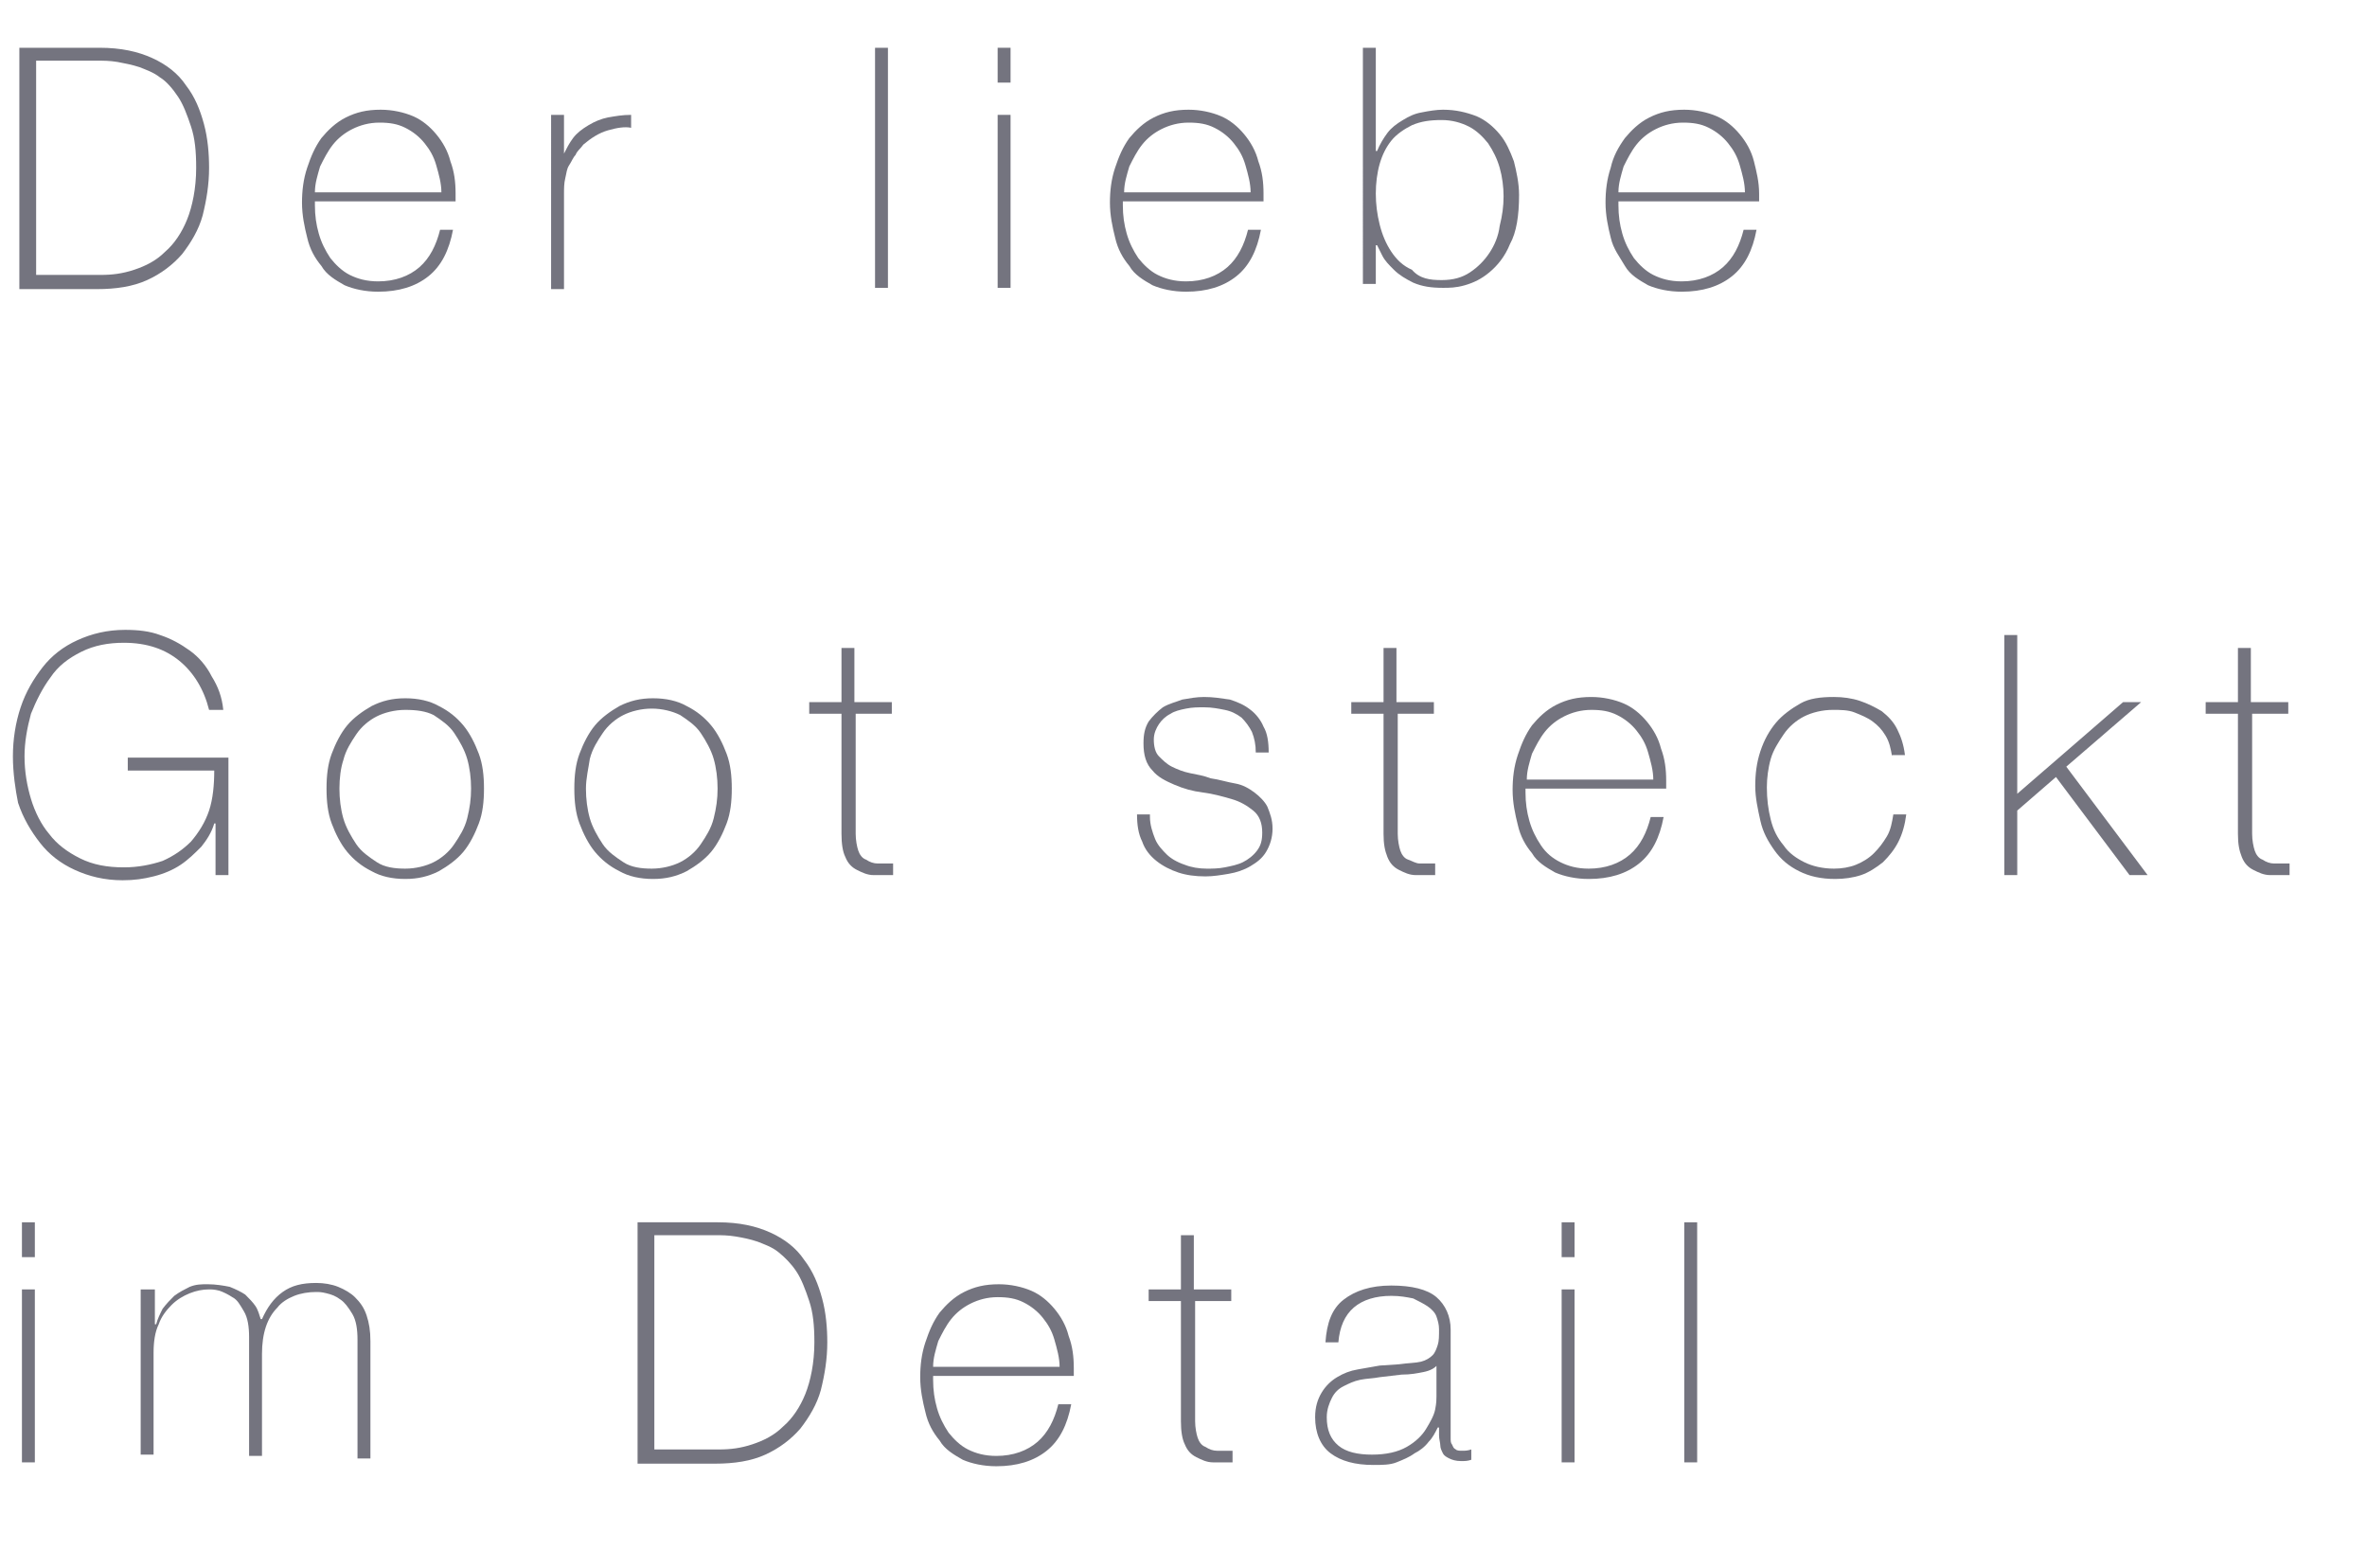<?xml version="1.0" encoding="utf-8"?>
<!-- Generator: Adobe Illustrator 25.0.1, SVG Export Plug-In . SVG Version: 6.00 Build 0)  -->
<svg version="1.1" id="レイヤー_1" xmlns="http://www.w3.org/2000/svg" xmlns:xlink="http://www.w3.org/1999/xlink" x="0px"
	 y="0px" viewBox="0 0 183.4 121.5" style="enable-background:new 0 0 183.4 121.5;" xml:space="preserve">
<style type="text/css">
	.st0{enable-background:new    ;}
	.st1{fill:#74747F;}
</style>
<g class="st0">
	<path class="st1" d="M1.6,3.7h6.1c1.7,0,3,0.3,4.1,0.8c1.1,0.5,2,1.2,2.6,2.1c0.7,0.9,1.1,1.9,1.4,3c0.3,1.1,0.4,2.3,0.4,3.4
		c0,1.3-0.2,2.5-0.5,3.7c-0.3,1.1-0.9,2.1-1.6,3c-0.7,0.8-1.6,1.5-2.7,2c-1.1,0.5-2.4,0.7-3.9,0.7h-6V3.7z M7.8,21.3
		c0.9,0,1.7-0.1,2.6-0.4c0.9-0.3,1.7-0.7,2.4-1.4c0.7-0.6,1.3-1.5,1.7-2.5s0.7-2.4,0.7-4c0-1.3-0.1-2.3-0.4-3.2s-0.6-1.7-1-2.3
		S12.9,6.3,12.4,6c-0.5-0.4-1.1-0.6-1.6-0.8C10.2,5,9.6,4.9,9.1,4.8C8.5,4.7,8,4.7,7.5,4.7H2.8v16.6H7.8z"/>
	<path class="st1" d="M24.4,15.7v0.2c0,0.8,0.1,1.5,0.3,2.2c0.2,0.7,0.5,1.3,0.9,1.9c0.4,0.5,0.9,1,1.5,1.3c0.6,0.3,1.3,0.5,2.2,0.5
		c1.3,0,2.4-0.4,3.2-1.1c0.8-0.7,1.3-1.7,1.6-2.9h1c-0.3,1.6-0.9,2.8-1.9,3.6c-1,0.8-2.3,1.2-3.9,1.2c-1,0-1.9-0.2-2.6-0.5
		c-0.7-0.4-1.4-0.8-1.8-1.5c-0.5-0.6-0.9-1.3-1.1-2.2c-0.2-0.8-0.4-1.7-0.4-2.7c0-0.9,0.1-1.8,0.4-2.7c0.3-0.9,0.6-1.6,1.1-2.3
		c0.5-0.6,1.1-1.2,1.9-1.6c0.8-0.4,1.6-0.6,2.7-0.6c0.9,0,1.8,0.2,2.5,0.5c0.7,0.3,1.3,0.8,1.8,1.4c0.5,0.6,0.9,1.3,1.1,2.1
		c0.3,0.8,0.4,1.6,0.4,2.5c0,0.1,0,0.2,0,0.3c0,0.1,0,0.2,0,0.3H24.4z M34.2,14.9c0-0.7-0.2-1.4-0.4-2.1c-0.2-0.7-0.5-1.2-0.9-1.7
		c-0.4-0.5-0.9-0.9-1.5-1.2c-0.6-0.3-1.2-0.4-2-0.4c-0.8,0-1.5,0.2-2.1,0.5c-0.6,0.3-1.1,0.7-1.5,1.2s-0.7,1.1-1,1.7
		c-0.2,0.7-0.4,1.3-0.4,2H34.2z"/>
	<path class="st1" d="M43.7,11.9L43.7,11.9c0.2-0.4,0.4-0.8,0.7-1.2c0.3-0.4,0.7-0.7,1.2-1c0.5-0.3,1-0.5,1.5-0.6
		c0.6-0.1,1.1-0.2,1.8-0.2v1c-0.5-0.1-1.1,0-1.8,0.2s-1.3,0.6-1.9,1.1c-0.2,0.3-0.5,0.5-0.6,0.8c-0.2,0.2-0.3,0.5-0.5,0.8
		s-0.2,0.6-0.3,1c-0.1,0.4-0.1,0.8-0.1,1.3v7.3h-1V8.9h1V11.9z"/>
	<path class="st1" d="M68.8,3.7v18.6h-1V3.7H68.8z"/>
	<path class="st1" d="M77.3,6.4V3.7h1v2.7H77.3z M77.3,22.3V8.9h1v13.4H77.3z"/>
	<path class="st1" d="M87,15.7v0.2c0,0.8,0.1,1.5,0.3,2.2c0.2,0.7,0.5,1.3,0.9,1.9c0.4,0.5,0.9,1,1.5,1.3c0.6,0.3,1.3,0.5,2.2,0.5
		c1.3,0,2.4-0.4,3.2-1.1c0.8-0.7,1.3-1.7,1.6-2.9h1c-0.3,1.6-0.9,2.8-1.9,3.6s-2.3,1.2-3.9,1.2c-1,0-1.9-0.2-2.6-0.5
		c-0.7-0.4-1.4-0.8-1.8-1.5c-0.5-0.6-0.9-1.3-1.1-2.2c-0.2-0.8-0.4-1.7-0.4-2.7c0-0.9,0.1-1.8,0.4-2.7c0.3-0.9,0.6-1.6,1.1-2.3
		c0.5-0.6,1.1-1.2,1.9-1.6c0.8-0.4,1.6-0.6,2.7-0.6c0.9,0,1.8,0.2,2.5,0.5c0.7,0.3,1.3,0.8,1.8,1.4c0.5,0.6,0.9,1.3,1.1,2.1
		c0.3,0.8,0.4,1.6,0.4,2.5c0,0.1,0,0.2,0,0.3c0,0.1,0,0.2,0,0.3H87z M96.9,14.9c0-0.7-0.2-1.4-0.4-2.1c-0.2-0.7-0.5-1.2-0.9-1.7
		c-0.4-0.5-0.9-0.9-1.5-1.2c-0.6-0.3-1.2-0.4-2-0.4c-0.8,0-1.5,0.2-2.1,0.5c-0.6,0.3-1.1,0.7-1.5,1.2s-0.7,1.1-1,1.7
		c-0.2,0.7-0.4,1.3-0.4,2H96.9z"/>
	<path class="st1" d="M105.6,3.7h1v8h0.1c0.2-0.5,0.5-1,0.8-1.4c0.3-0.4,0.7-0.7,1.2-1c0.5-0.3,0.9-0.5,1.5-0.6
		c0.5-0.1,1.1-0.2,1.6-0.2c1,0,1.8,0.2,2.6,0.5c0.7,0.3,1.3,0.8,1.8,1.4c0.5,0.6,0.8,1.3,1.1,2.1c0.2,0.8,0.4,1.7,0.4,2.6
		c0,1.6-0.2,2.9-0.7,3.8c-0.4,1-1,1.7-1.6,2.2c-0.6,0.5-1.2,0.8-1.9,1c-0.7,0.2-1.2,0.2-1.7,0.2c-0.9,0-1.6-0.1-2.3-0.4
		c-0.6-0.3-1.1-0.6-1.5-1c-0.4-0.4-0.7-0.7-0.9-1.1c-0.2-0.4-0.3-0.6-0.4-0.8h-0.1v3h-1V3.7z M111.7,21.7c0.9,0,1.6-0.2,2.2-0.6
		c0.6-0.4,1.1-0.9,1.5-1.5c0.4-0.6,0.7-1.3,0.8-2.1c0.2-0.8,0.3-1.5,0.3-2.3c0-0.7-0.1-1.5-0.3-2.2c-0.2-0.7-0.5-1.3-0.9-1.9
		c-0.4-0.5-0.9-1-1.5-1.3c-0.6-0.3-1.3-0.5-2.1-0.5c-0.9,0-1.6,0.1-2.3,0.4c-0.6,0.3-1.2,0.7-1.6,1.2c-0.4,0.5-0.7,1.1-0.9,1.8
		s-0.3,1.5-0.3,2.3c0,0.8,0.1,1.6,0.3,2.4c0.2,0.8,0.5,1.5,0.9,2.1c0.4,0.6,0.9,1.1,1.6,1.4C110,21.6,110.8,21.7,111.7,21.7z"/>
	<path class="st1" d="M125.4,15.7v0.2c0,0.8,0.1,1.5,0.3,2.2c0.2,0.7,0.5,1.3,0.9,1.9c0.4,0.5,0.9,1,1.5,1.3
		c0.6,0.3,1.3,0.5,2.2,0.5c1.3,0,2.4-0.4,3.2-1.1c0.8-0.7,1.3-1.7,1.6-2.9h1c-0.3,1.6-0.9,2.8-1.9,3.6c-1,0.8-2.3,1.2-3.9,1.2
		c-1,0-1.9-0.2-2.6-0.5c-0.7-0.4-1.4-0.8-1.8-1.5s-0.9-1.3-1.1-2.2c-0.2-0.8-0.4-1.7-0.4-2.7c0-0.9,0.1-1.8,0.4-2.7
		c0.2-0.9,0.6-1.6,1.1-2.3c0.5-0.6,1.1-1.2,1.9-1.6c0.8-0.4,1.6-0.6,2.7-0.6c0.9,0,1.8,0.2,2.5,0.5c0.7,0.3,1.3,0.8,1.8,1.4
		c0.5,0.6,0.9,1.3,1.1,2.1c0.2,0.8,0.4,1.6,0.4,2.5c0,0.1,0,0.2,0,0.3c0,0.1,0,0.2,0,0.3H125.4z M135.2,14.9c0-0.7-0.2-1.4-0.4-2.1
		c-0.2-0.7-0.5-1.2-0.9-1.7c-0.4-0.5-0.9-0.9-1.5-1.2s-1.2-0.4-2-0.4c-0.8,0-1.5,0.2-2.1,0.5c-0.6,0.3-1.1,0.7-1.5,1.2
		c-0.4,0.5-0.7,1.1-1,1.7c-0.2,0.7-0.4,1.3-0.4,2H135.2z"/>
</g>
<g class="st0">
	<path class="st1" d="M1,58.6c0-1.3,0.2-2.6,0.6-3.8c0.4-1.2,1-2.2,1.7-3.1C4,50.8,4.9,50.1,6,49.6c1.1-0.5,2.3-0.8,3.7-0.8
		c1,0,1.9,0.1,2.7,0.4c0.9,0.3,1.6,0.7,2.3,1.2c0.7,0.5,1.3,1.2,1.7,2c0.5,0.8,0.8,1.6,0.9,2.6h-1.1c-0.4-1.6-1.2-2.9-2.3-3.8
		c-1.1-0.9-2.5-1.4-4.3-1.4c-1.2,0-2.3,0.2-3.3,0.7c-1,0.5-1.8,1.1-2.4,2c-0.6,0.8-1.1,1.8-1.5,2.8c-0.3,1.1-0.5,2.2-0.5,3.3
		c0,1.2,0.2,2.3,0.5,3.3s0.8,2,1.4,2.7c0.6,0.8,1.4,1.4,2.4,1.9c1,0.5,2.1,0.7,3.4,0.7c1.1,0,2.1-0.2,3-0.5c0.9-0.4,1.6-0.9,2.2-1.5
		c0.6-0.7,1.1-1.5,1.4-2.4c0.3-0.9,0.4-2,0.4-3.1H9.9v-1h7.8v9.1h-1v-4h-0.1c-0.2,0.7-0.6,1.3-1,1.8c-0.5,0.5-1,1-1.6,1.4
		c-0.6,0.4-1.3,0.7-2.1,0.9c-0.8,0.2-1.5,0.3-2.4,0.3c-1.4,0-2.6-0.3-3.7-0.8c-1.1-0.5-2-1.2-2.7-2.1c-0.7-0.9-1.3-1.9-1.7-3.1
		C1.2,61.2,1,59.9,1,58.6z"/>
	<path class="st1" d="M25.3,61.1c0-1,0.1-1.9,0.4-2.7c0.3-0.8,0.7-1.6,1.2-2.2s1.2-1.1,1.9-1.5c0.8-0.4,1.6-0.6,2.6-0.6
		c1,0,1.9,0.2,2.6,0.6c0.8,0.4,1.4,0.9,1.9,1.5s0.9,1.4,1.2,2.2c0.3,0.8,0.4,1.7,0.4,2.7s-0.1,1.9-0.4,2.7c-0.3,0.8-0.7,1.6-1.2,2.2
		s-1.2,1.1-1.9,1.5c-0.8,0.4-1.6,0.6-2.6,0.6c-1,0-1.9-0.2-2.6-0.6c-0.8-0.4-1.4-0.9-1.9-1.5s-0.9-1.4-1.2-2.2
		C25.4,63,25.3,62.1,25.3,61.1z M26.3,61.1c0,0.8,0.1,1.6,0.3,2.3c0.2,0.7,0.6,1.4,1,2c0.4,0.6,1,1,1.6,1.4s1.4,0.5,2.2,0.5
		c0.8,0,1.6-0.2,2.2-0.5c0.6-0.3,1.2-0.8,1.6-1.4c0.4-0.6,0.8-1.2,1-2s0.3-1.5,0.3-2.3c0-0.8-0.1-1.6-0.3-2.3c-0.2-0.7-0.6-1.4-1-2
		c-0.4-0.6-1-1-1.6-1.4C33,55.1,32.3,55,31.4,55c-0.8,0-1.6,0.2-2.2,0.5c-0.6,0.3-1.2,0.8-1.6,1.4c-0.4,0.6-0.8,1.2-1,2
		C26.4,59.5,26.3,60.3,26.3,61.1z"/>
	<path class="st1" d="M44.5,61.1c0-1,0.1-1.9,0.4-2.7c0.3-0.8,0.7-1.6,1.2-2.2s1.2-1.1,1.9-1.5c0.8-0.4,1.6-0.6,2.6-0.6
		c1,0,1.9,0.2,2.6,0.6c0.8,0.4,1.4,0.9,1.9,1.5s0.9,1.4,1.2,2.2c0.3,0.8,0.4,1.7,0.4,2.7s-0.1,1.9-0.4,2.7c-0.3,0.8-0.7,1.6-1.2,2.2
		s-1.2,1.1-1.9,1.5c-0.8,0.4-1.6,0.6-2.6,0.6c-1,0-1.9-0.2-2.6-0.6c-0.8-0.4-1.4-0.9-1.9-1.5s-0.9-1.4-1.2-2.2
		C44.6,63,44.5,62.1,44.5,61.1z M45.4,61.1c0,0.8,0.1,1.6,0.3,2.3c0.2,0.7,0.6,1.4,1,2c0.4,0.6,1,1,1.6,1.4s1.4,0.5,2.2,0.5
		c0.8,0,1.6-0.2,2.2-0.5c0.6-0.3,1.2-0.8,1.6-1.4c0.4-0.6,0.8-1.2,1-2s0.3-1.5,0.3-2.3c0-0.8-0.1-1.6-0.3-2.3c-0.2-0.7-0.6-1.4-1-2
		c-0.4-0.6-1-1-1.6-1.4c-0.6-0.3-1.4-0.5-2.2-0.5c-0.8,0-1.6,0.2-2.2,0.5c-0.6,0.3-1.2,0.8-1.6,1.4c-0.4,0.6-0.8,1.2-1,2
		C45.6,59.5,45.4,60.3,45.4,61.1z"/>
	<path class="st1" d="M69.2,55.3h-2.9v9.3c0,0.5,0.1,1,0.2,1.3c0.1,0.3,0.3,0.6,0.6,0.7c0.3,0.2,0.6,0.3,0.9,0.3c0.4,0,0.8,0,1.2,0
		v0.9c-0.5,0-1,0-1.5,0c-0.5,0-0.9-0.2-1.3-0.4c-0.4-0.2-0.7-0.5-0.9-1c-0.2-0.4-0.3-1-0.3-1.8v-9.3h-2.5v-0.9h2.5v-4.2h1v4.2h2.9
		V55.3z"/>
	<path class="st1" d="M89.1,63.3c0,0.6,0.2,1.2,0.4,1.7s0.6,0.9,0.9,1.2s0.8,0.6,1.4,0.8c0.5,0.2,1.1,0.3,1.7,0.3
		c0.4,0,0.9,0,1.4-0.1c0.5-0.1,1-0.2,1.4-0.4s0.8-0.5,1.1-0.9s0.4-0.8,0.4-1.4c0-0.7-0.2-1.3-0.7-1.7c-0.5-0.4-1-0.7-1.7-0.9
		c-0.7-0.2-1.4-0.4-2.2-0.5c-0.8-0.1-1.5-0.3-2.2-0.6c-0.7-0.3-1.3-0.6-1.7-1.1c-0.5-0.5-0.7-1.2-0.7-2.1c0-0.7,0.1-1.2,0.4-1.7
		c0.3-0.4,0.7-0.8,1.1-1.1c0.5-0.3,1-0.4,1.5-0.6c0.6-0.1,1.1-0.2,1.7-0.2c0.7,0,1.3,0.1,2,0.2c0.6,0.2,1.1,0.4,1.6,0.8
		c0.4,0.3,0.8,0.8,1,1.3c0.3,0.5,0.4,1.2,0.4,2h-1c0-0.6-0.1-1.1-0.3-1.6c-0.2-0.4-0.5-0.8-0.8-1.1c-0.4-0.3-0.8-0.5-1.3-0.6
		c-0.5-0.1-1-0.2-1.6-0.2c-0.5,0-0.9,0-1.4,0.1c-0.5,0.1-0.9,0.2-1.2,0.4c-0.4,0.2-0.7,0.5-0.9,0.8c-0.2,0.3-0.4,0.7-0.4,1.2
		c0,0.5,0.1,1,0.4,1.3c0.3,0.3,0.6,0.6,1,0.8c0.4,0.2,0.9,0.4,1.4,0.5s1.1,0.2,1.6,0.4c0.7,0.1,1.3,0.3,1.9,0.4s1.1,0.4,1.5,0.7
		c0.4,0.3,0.8,0.7,1,1.1c0.2,0.5,0.4,1,0.4,1.7c0,0.7-0.2,1.3-0.5,1.8c-0.3,0.5-0.7,0.8-1.2,1.1c-0.5,0.3-1.1,0.5-1.7,0.6
		c-0.6,0.1-1.2,0.2-1.8,0.2c-0.8,0-1.5-0.1-2.1-0.3s-1.2-0.5-1.7-0.9c-0.5-0.4-0.9-0.9-1.1-1.5c-0.3-0.6-0.4-1.3-0.4-2.1H89.1z"/>
	<path class="st1" d="M111.2,55.3h-2.9v9.3c0,0.5,0.1,1,0.2,1.3c0.1,0.3,0.3,0.6,0.6,0.7s0.6,0.3,0.9,0.3s0.8,0,1.2,0v0.9
		c-0.5,0-1,0-1.5,0c-0.5,0-0.9-0.2-1.3-0.4c-0.4-0.2-0.7-0.5-0.9-1s-0.3-1-0.3-1.8v-9.3h-2.5v-0.9h2.5v-4.2h1v4.2h2.9V55.3z"/>
	<path class="st1" d="M118.2,61.2v0.2c0,0.8,0.1,1.5,0.3,2.2c0.2,0.7,0.5,1.3,0.9,1.9s0.9,1,1.5,1.3c0.6,0.3,1.3,0.5,2.2,0.5
		c1.3,0,2.4-0.4,3.2-1.1c0.8-0.7,1.3-1.7,1.6-2.9h1c-0.3,1.6-0.9,2.8-1.9,3.6s-2.3,1.2-3.9,1.2c-1,0-1.9-0.2-2.6-0.5
		c-0.7-0.4-1.4-0.8-1.8-1.5c-0.5-0.6-0.9-1.3-1.1-2.2c-0.2-0.8-0.4-1.7-0.4-2.7c0-0.9,0.1-1.8,0.4-2.7c0.3-0.9,0.6-1.6,1.1-2.3
		c0.5-0.6,1.1-1.2,1.9-1.6c0.8-0.4,1.6-0.6,2.7-0.6c0.9,0,1.8,0.2,2.5,0.5c0.7,0.3,1.3,0.8,1.8,1.4c0.5,0.6,0.9,1.3,1.1,2.1
		c0.3,0.8,0.4,1.6,0.4,2.5c0,0.1,0,0.2,0,0.3c0,0.1,0,0.2,0,0.3H118.2z M128.1,60.4c0-0.7-0.2-1.4-0.4-2.1c-0.2-0.7-0.5-1.2-0.9-1.7
		c-0.4-0.5-0.9-0.9-1.5-1.2c-0.6-0.3-1.2-0.4-2-0.4c-0.8,0-1.5,0.2-2.1,0.5c-0.6,0.3-1.1,0.7-1.5,1.2c-0.4,0.5-0.7,1.1-1,1.7
		c-0.2,0.7-0.4,1.3-0.4,2H128.1z"/>
	<path class="st1" d="M146.6,58.6c-0.1-0.6-0.2-1.1-0.5-1.6c-0.3-0.5-0.6-0.8-1-1.1c-0.4-0.3-0.9-0.5-1.4-0.7
		c-0.5-0.2-1.1-0.2-1.7-0.2c-0.8,0-1.6,0.2-2.2,0.5c-0.6,0.3-1.2,0.8-1.6,1.4s-0.8,1.2-1,1.9c-0.2,0.7-0.3,1.5-0.3,2.2
		c0,0.9,0.1,1.7,0.3,2.5c0.2,0.8,0.5,1.4,1,2c0.4,0.6,1,1,1.6,1.3c0.6,0.3,1.4,0.5,2.3,0.5c0.6,0,1.2-0.1,1.7-0.3
		c0.5-0.2,1-0.5,1.4-0.9s0.7-0.8,1-1.3c0.3-0.5,0.4-1.1,0.5-1.7h1c-0.1,0.8-0.3,1.5-0.6,2.1c-0.3,0.6-0.7,1.1-1.2,1.6
		c-0.5,0.4-1.1,0.8-1.7,1c-0.6,0.2-1.3,0.3-2,0.3c-1.1,0-2-0.2-2.8-0.6c-0.8-0.4-1.4-0.9-1.9-1.6c-0.5-0.7-0.9-1.4-1.1-2.3
		c-0.2-0.9-0.4-1.8-0.4-2.7c0-0.9,0.1-1.8,0.4-2.7s0.7-1.6,1.2-2.2c0.5-0.6,1.2-1.1,1.9-1.5s1.6-0.5,2.6-0.5c0.7,0,1.4,0.1,2,0.3
		c0.6,0.2,1.2,0.5,1.7,0.8c0.5,0.4,0.9,0.8,1.2,1.4c0.3,0.6,0.5,1.2,0.6,2H146.6z"/>
	<path class="st1" d="M155.3,49.2h1v12.3l8.2-7.1h1.4l-5.8,5l6.3,8.4H165l-5.7-7.6l-3,2.6v5h-1V49.2z"/>
	<path class="st1" d="M177.4,55.3h-2.9v9.3c0,0.5,0.1,1,0.2,1.3c0.1,0.3,0.3,0.6,0.6,0.7c0.3,0.2,0.6,0.3,0.9,0.3c0.4,0,0.8,0,1.2,0
		v0.9c-0.5,0-1,0-1.5,0s-0.9-0.2-1.3-0.4c-0.4-0.2-0.7-0.5-0.9-1s-0.3-1-0.3-1.8v-9.3h-2.5v-0.9h2.5v-4.2h1v4.2h2.9V55.3z"/>
</g>
<g class="st0">
	<path class="st1" d="M1.7,97.4v-2.7h1v2.7H1.7z M1.7,113.3V99.9h1v13.4H1.7z"/>
	<path class="st1" d="M11,99.9h1v2.7h0.1c0.1-0.4,0.3-0.8,0.5-1.2c0.3-0.4,0.6-0.7,0.9-1c0.4-0.3,0.8-0.5,1.2-0.7
		c0.5-0.2,0.9-0.2,1.4-0.2c0.6,0,1.2,0.1,1.7,0.2c0.5,0.2,0.9,0.4,1.2,0.6c0.3,0.3,0.6,0.6,0.8,0.9c0.2,0.3,0.3,0.7,0.4,1h0.1
		c0.4-0.9,0.9-1.6,1.6-2.1c0.7-0.5,1.5-0.7,2.6-0.7c0.6,0,1.2,0.1,1.7,0.3c0.5,0.2,1,0.5,1.3,0.8c0.4,0.4,0.7,0.8,0.9,1.4
		c0.2,0.6,0.3,1.2,0.3,2v9.1h-1v-9.2c0-0.8-0.1-1.5-0.4-2c-0.3-0.5-0.6-0.9-0.9-1.1c-0.4-0.3-0.7-0.4-1.1-0.5
		c-0.4-0.1-0.6-0.1-0.8-0.1c-0.6,0-1.2,0.1-1.7,0.3c-0.5,0.2-1,0.5-1.3,0.9c-0.4,0.4-0.7,0.9-0.9,1.5c-0.2,0.6-0.3,1.3-0.3,2.1v7.9
		h-1v-9.2c0-0.8-0.1-1.5-0.4-2c-0.3-0.5-0.5-0.9-0.9-1.1c-0.3-0.2-0.7-0.4-1-0.5c-0.4-0.1-0.6-0.1-0.8-0.1c-0.5,0-1,0.1-1.5,0.3
		c-0.5,0.2-1,0.5-1.4,0.9c-0.4,0.4-0.8,0.9-1,1.5c-0.3,0.6-0.4,1.4-0.4,2.2v7.9h-1V99.9z"/>
	<path class="st1" d="M49.5,94.7h6.1c1.7,0,3,0.3,4.1,0.8c1.1,0.5,2,1.2,2.6,2.1c0.7,0.9,1.1,1.9,1.4,3c0.3,1.1,0.4,2.3,0.4,3.4
		c0,1.3-0.2,2.5-0.5,3.7c-0.3,1.1-0.9,2.1-1.6,3c-0.7,0.8-1.6,1.5-2.7,2c-1.1,0.5-2.4,0.7-3.9,0.7h-6V94.7z M55.7,112.3
		c0.9,0,1.7-0.1,2.6-0.4c0.9-0.3,1.7-0.7,2.4-1.4c0.7-0.6,1.3-1.5,1.7-2.5s0.7-2.4,0.7-4c0-1.3-0.1-2.3-0.4-3.2s-0.6-1.7-1-2.3
		s-0.9-1.1-1.4-1.5c-0.5-0.4-1.1-0.6-1.6-0.8c-0.6-0.2-1.1-0.3-1.7-0.4c-0.6-0.1-1.1-0.1-1.5-0.1h-4.8v16.6H55.7z"/>
	<path class="st1" d="M72.3,106.7v0.2c0,0.8,0.1,1.5,0.3,2.2c0.2,0.7,0.5,1.3,0.9,1.9c0.4,0.5,0.9,1,1.5,1.3
		c0.6,0.3,1.3,0.5,2.2,0.5c1.3,0,2.4-0.4,3.2-1.1c0.8-0.7,1.3-1.7,1.6-2.9h1c-0.3,1.6-0.9,2.8-1.9,3.6c-1,0.8-2.3,1.2-3.9,1.2
		c-1,0-1.9-0.2-2.6-0.5c-0.7-0.4-1.4-0.8-1.8-1.5c-0.5-0.6-0.9-1.3-1.1-2.2c-0.2-0.8-0.4-1.7-0.4-2.7c0-0.9,0.1-1.8,0.4-2.7
		c0.3-0.9,0.6-1.6,1.1-2.3c0.5-0.6,1.1-1.2,1.9-1.6c0.8-0.4,1.6-0.6,2.7-0.6c0.9,0,1.8,0.2,2.5,0.5c0.7,0.3,1.3,0.8,1.8,1.4
		c0.5,0.6,0.9,1.3,1.1,2.1c0.3,0.8,0.4,1.6,0.4,2.5c0,0.1,0,0.2,0,0.3c0,0.1,0,0.2,0,0.3H72.3z M82.1,105.9c0-0.7-0.2-1.4-0.4-2.1
		c-0.2-0.7-0.5-1.2-0.9-1.7c-0.4-0.5-0.9-0.9-1.5-1.2c-0.6-0.3-1.2-0.4-2-0.4c-0.8,0-1.5,0.2-2.1,0.5c-0.6,0.3-1.1,0.7-1.5,1.2
		s-0.7,1.1-1,1.7c-0.2,0.7-0.4,1.3-0.4,2H82.1z"/>
	<path class="st1" d="M95.5,100.8h-2.9v9.3c0,0.5,0.1,1,0.2,1.3c0.1,0.3,0.3,0.6,0.6,0.7c0.3,0.2,0.6,0.3,0.9,0.3s0.8,0,1.2,0v0.9
		c-0.5,0-1,0-1.5,0s-0.9-0.2-1.3-0.4c-0.4-0.2-0.7-0.5-0.9-1c-0.2-0.4-0.3-1-0.3-1.8v-9.3h-2.5v-0.9h2.5v-4.2h1v4.2h2.9V100.8z"/>
	<path class="st1" d="M111.4,110.6L111.4,110.6c-0.2,0.4-0.4,0.8-0.7,1.1c-0.3,0.4-0.7,0.7-1.1,0.9c-0.4,0.3-0.9,0.5-1.4,0.7
		s-1.1,0.2-1.8,0.2c-1.4,0-2.5-0.3-3.3-0.9c-0.8-0.6-1.2-1.6-1.2-2.8c0-0.8,0.2-1.4,0.5-1.9c0.3-0.5,0.7-0.9,1.2-1.2
		c0.5-0.3,1-0.5,1.6-0.6c0.6-0.1,1.1-0.2,1.7-0.3l1.5-0.1c0.7-0.1,1.3-0.1,1.7-0.2c0.4-0.1,0.7-0.3,0.9-0.5c0.2-0.2,0.3-0.5,0.4-0.8
		c0.1-0.3,0.1-0.7,0.1-1.2c0-0.4-0.1-0.7-0.2-1c-0.1-0.3-0.4-0.6-0.7-0.8c-0.3-0.2-0.7-0.4-1.1-0.6c-0.5-0.1-1-0.2-1.7-0.2
		c-1.2,0-2.2,0.3-2.9,0.9c-0.7,0.6-1.1,1.5-1.2,2.7h-1c0.1-1.5,0.5-2.6,1.4-3.3c0.9-0.7,2.1-1.1,3.7-1.1s2.8,0.3,3.5,0.9
		s1.1,1.5,1.1,2.5v7.8c0,0.2,0,0.4,0,0.6c0,0.2,0,0.4,0.1,0.5c0.1,0.2,0.1,0.3,0.3,0.4c0.1,0.1,0.3,0.1,0.5,0.1c0.2,0,0.4,0,0.7-0.1
		v0.8c-0.3,0.1-0.5,0.1-0.8,0.1c-0.4,0-0.7-0.1-0.9-0.2c-0.2-0.1-0.4-0.2-0.5-0.4c-0.1-0.2-0.2-0.4-0.2-0.6c0-0.2-0.1-0.5-0.1-0.8
		V110.6z M111.4,105.7c-0.2,0.3-0.6,0.5-1.1,0.6c-0.5,0.1-1,0.2-1.7,0.2l-1.7,0.2c-0.5,0.1-1,0.1-1.5,0.2s-0.9,0.3-1.3,0.5
		c-0.4,0.2-0.7,0.5-0.9,0.9c-0.2,0.4-0.4,0.9-0.4,1.5c0,1,0.3,1.7,0.9,2.2c0.6,0.5,1.5,0.7,2.6,0.7c1.1,0,2-0.2,2.7-0.6
		c0.7-0.4,1.2-0.9,1.5-1.4c0.3-0.5,0.6-1,0.7-1.5c0.1-0.5,0.1-0.8,0.1-1V105.7z"/>
	<path class="st1" d="M121,97.4v-2.7h1v2.7H121z M121,113.3V99.9h1v13.4H121z"/>
	<path class="st1" d="M131.5,94.7v18.6h-1V94.7H131.5z"/>
</g>
</svg>
